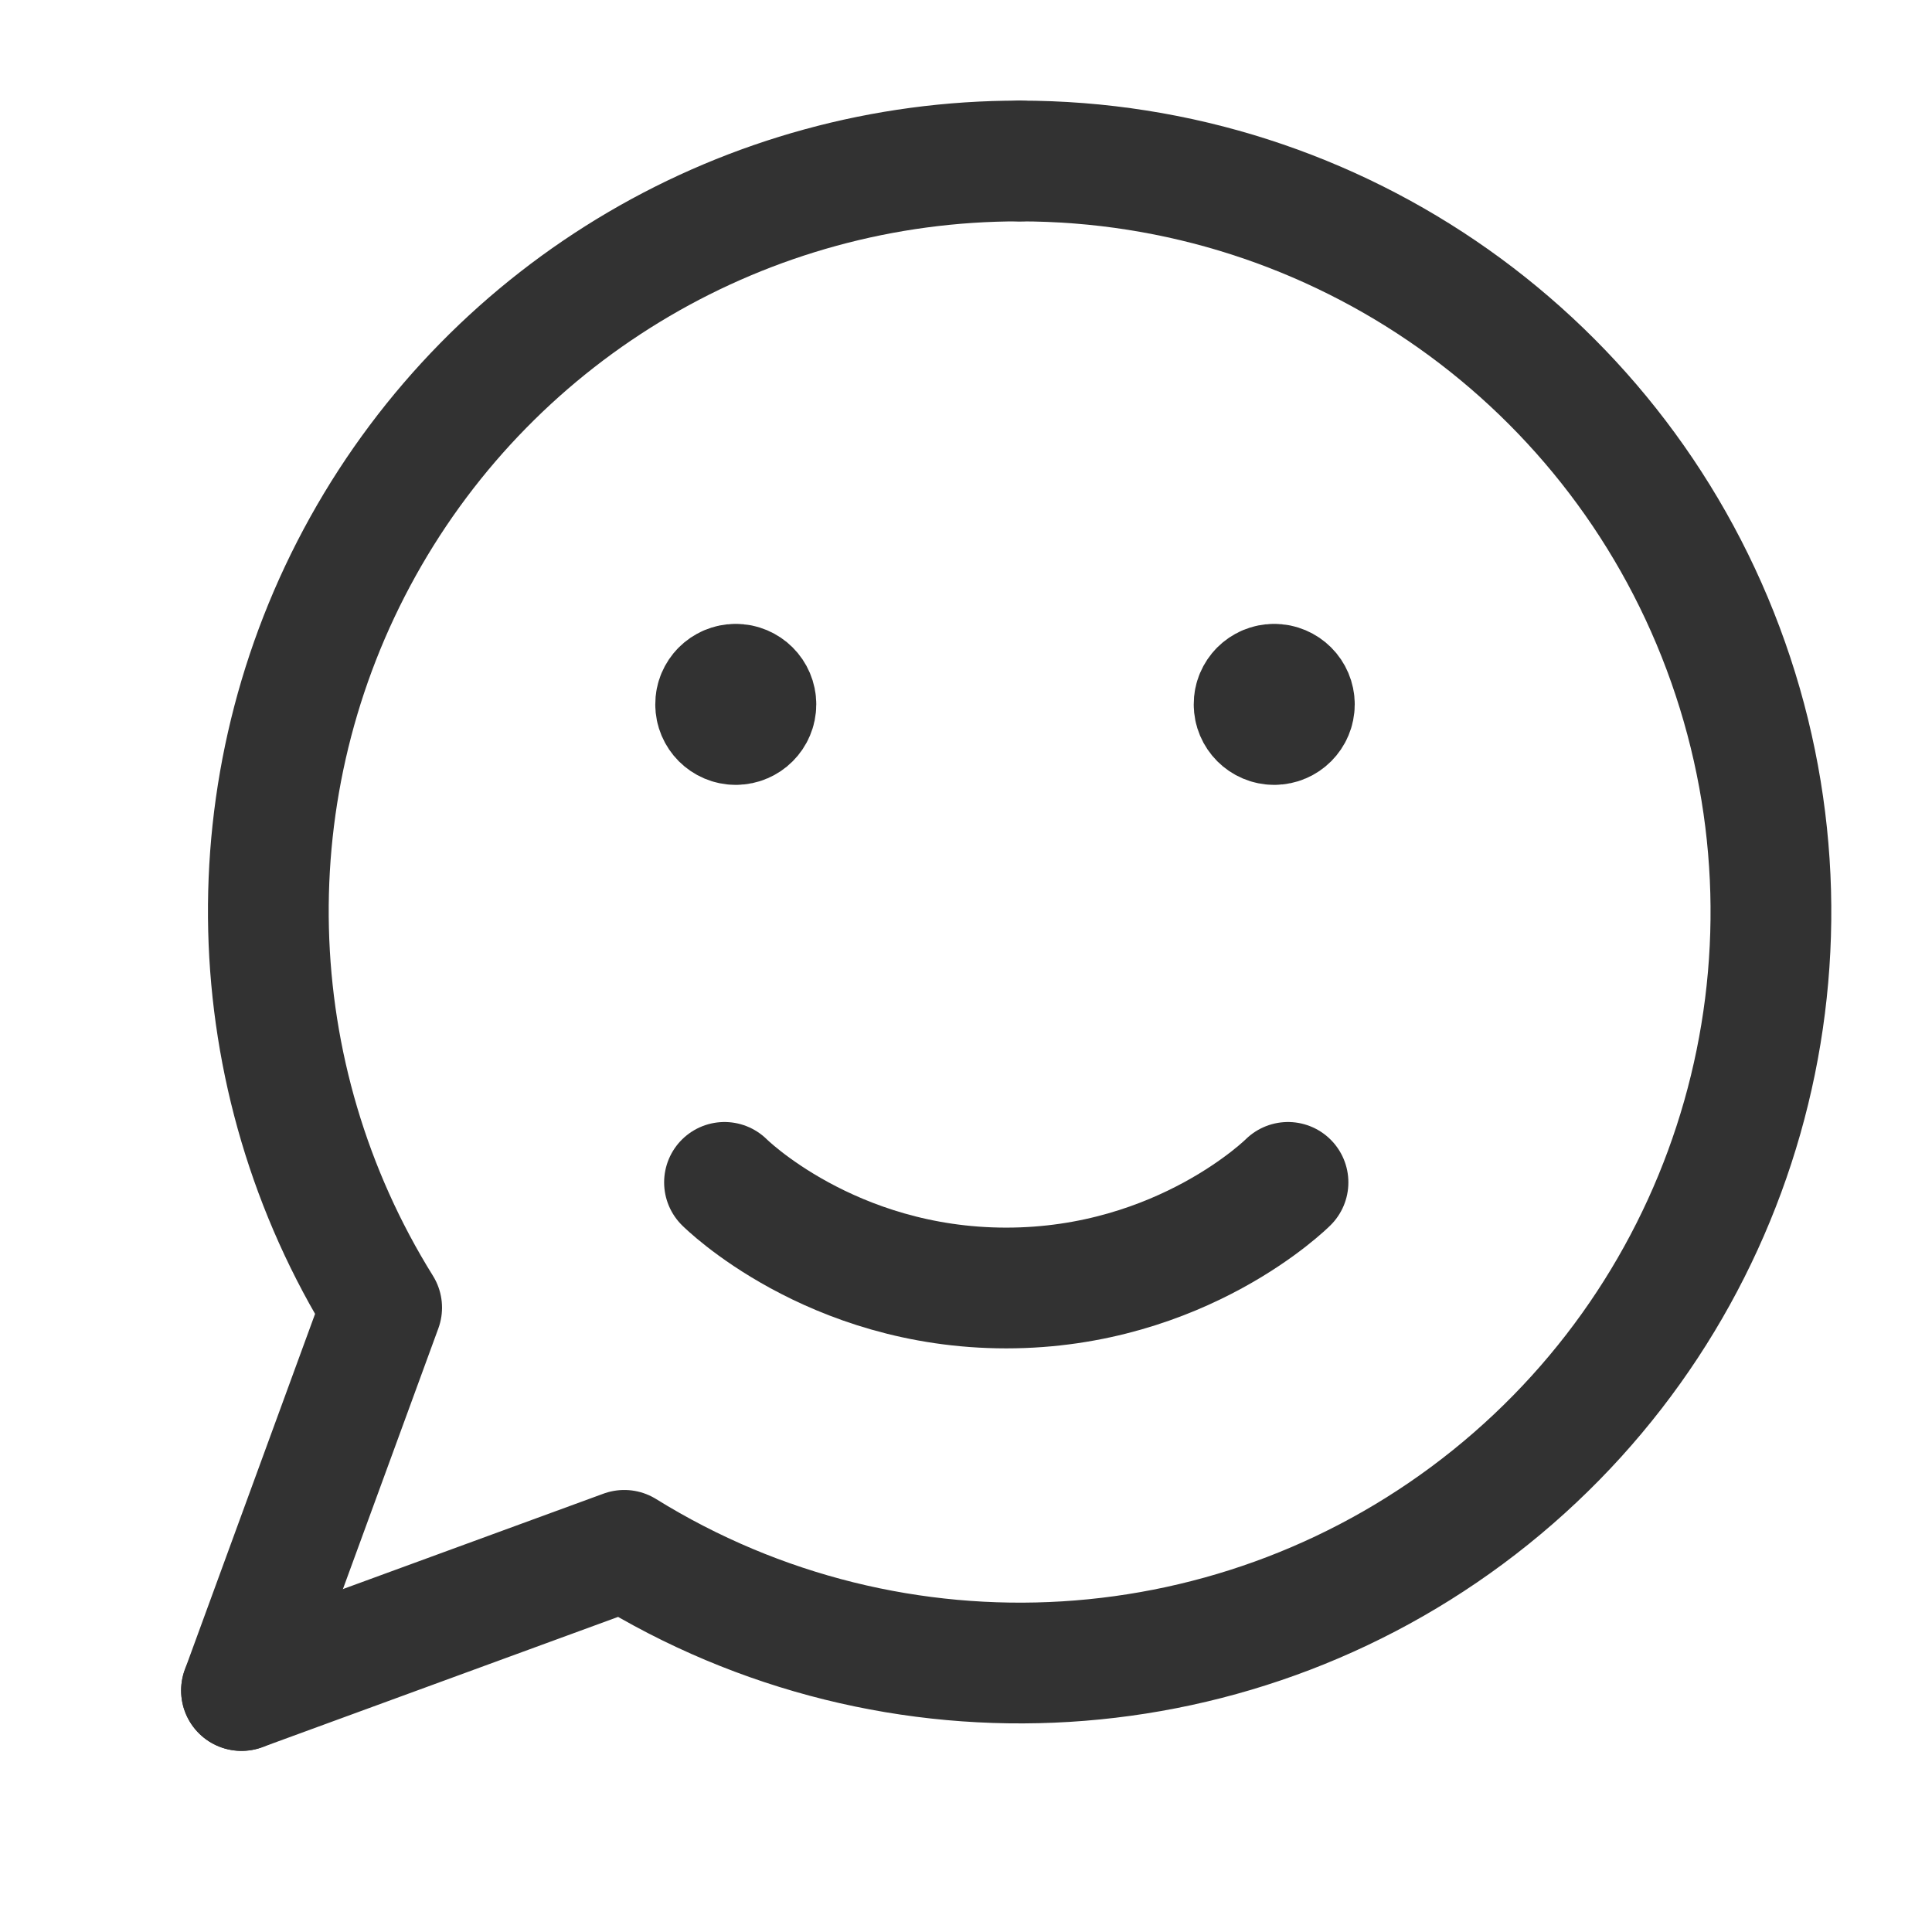 <?xml version="1.0" encoding="UTF-8"?> <svg xmlns="http://www.w3.org/2000/svg" width="24" height="24" viewBox="0 0 24 24" fill="none"><path d="M16 14.688C16 14.688 14.687 16 12.5 16C10.312 16 9 14.688 9 14.688" stroke="#323232" stroke-width="1.5" stroke-linecap="round" stroke-linejoin="round"></path><path d="M3 21L7.755 19.259C11.119 21.344 15.433 21.08 18.517 18.599C21.601 16.118 22.784 11.961 21.468 8.228C20.153 4.494 16.624 1.998 12.666 2" stroke="#323232" stroke-width="1.5" stroke-linecap="round" stroke-linejoin="round"></path><path d="M12.666 2C9.279 1.995 6.156 3.828 4.509 6.788C2.862 9.748 2.951 13.369 4.741 16.244L3 21" stroke="#323232" stroke-width="1.5" stroke-linecap="round" stroke-linejoin="round"></path><path d="M15.828 8.5C15.69 8.5 15.578 8.612 15.579 8.75C15.579 8.888 15.691 9 15.829 9C15.967 9 16.079 8.888 16.079 8.75C16.079 8.612 15.967 8.5 15.828 8.5" stroke="#323232" stroke-width="1.5" stroke-linecap="round" stroke-linejoin="round"></path><path d="M9.139 8.5C9.001 8.5 8.889 8.612 8.89 8.75C8.89 8.888 9.002 9 9.14 9C9.278 9 9.39 8.888 9.39 8.75C9.39 8.612 9.278 8.5 9.139 8.5" stroke="#323232" stroke-width="1.5" stroke-linecap="round" stroke-linejoin="round"></path></svg> 